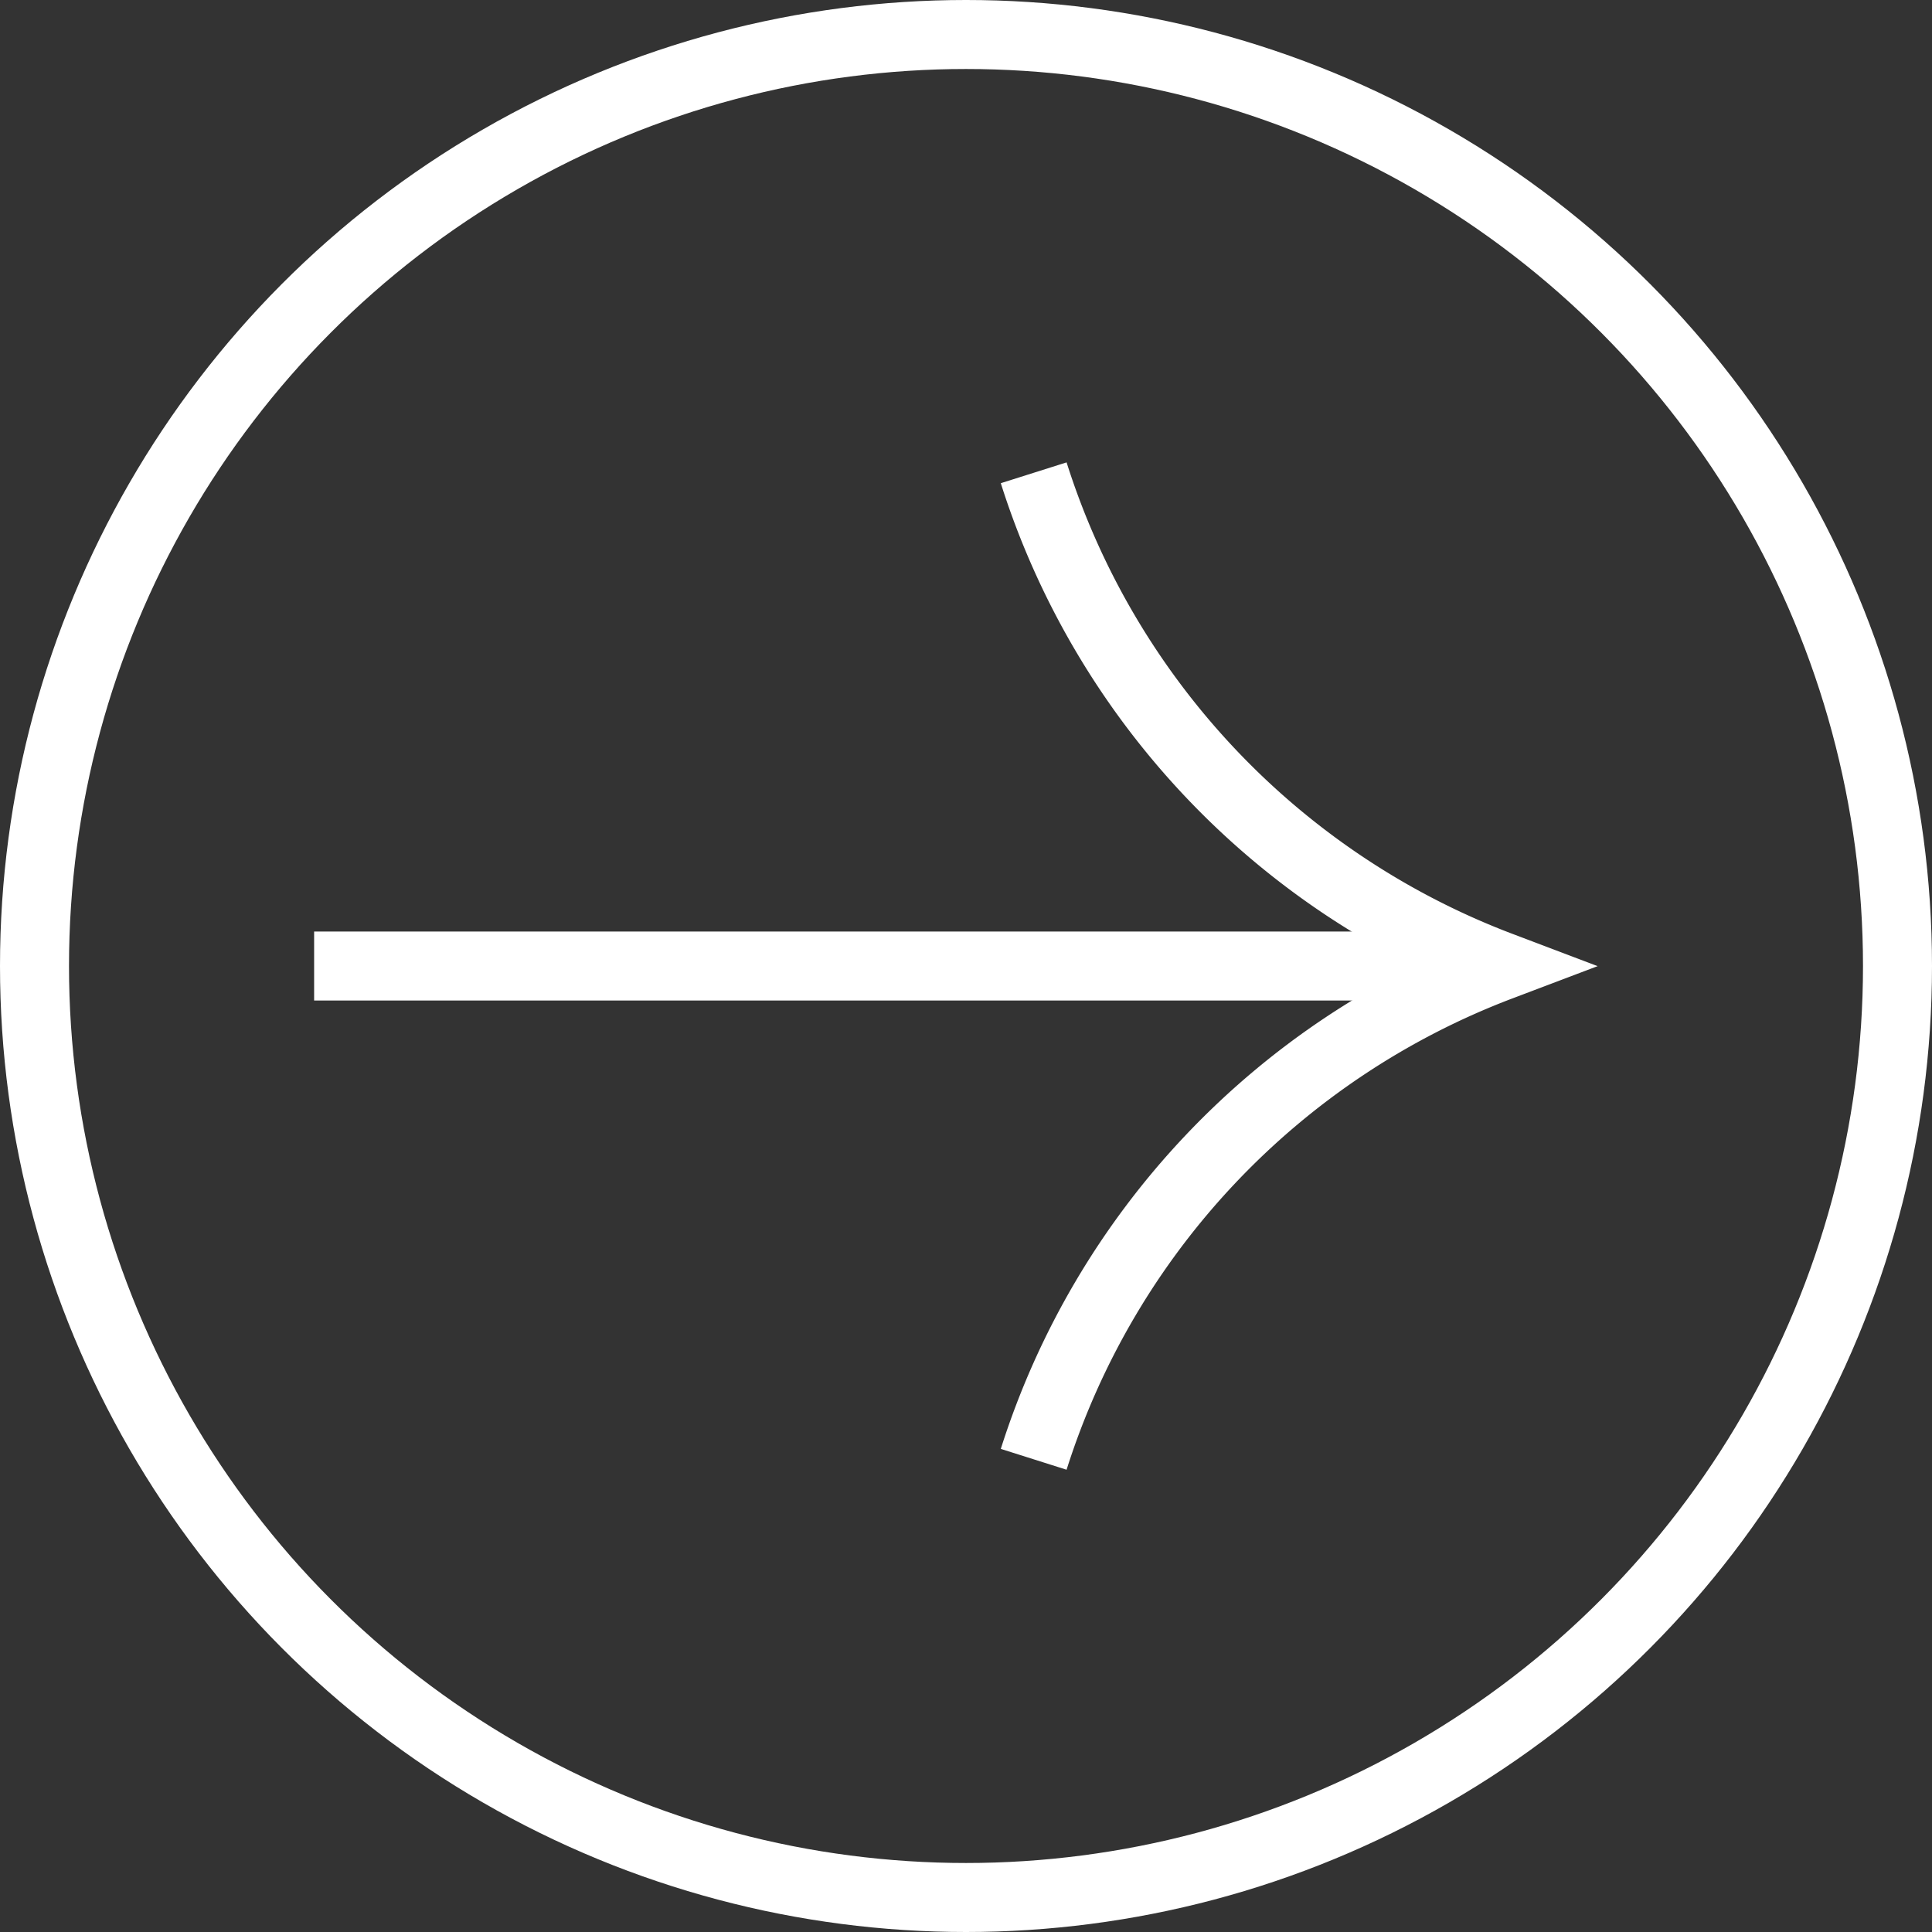 <svg xmlns="http://www.w3.org/2000/svg" width="56" height="56" viewBox="0 0 56 56">
  <rect x="0" y="0" width="56" height="56" fill="#333333" stroke="none"/>
  <g id="Raggruppa_134" data-name="Raggruppa 134" transform="translate(-1717 -122)">
    <g id="Freccia_1" data-name="Freccia 1" transform="translate(1726.105 164.296) rotate(-90)">
      <path id="Tracciato_46" data-name="Tracciato 46" d="M-3817.755,2007.926a22.576,22.576,0,0,0-14.3,13.524,22.576,22.576,0,0,0-14.295-13.524" transform="translate(3846.347 -1987.069)" fill="none" stroke="#fff" stroke-miterlimit="10" stroke-width="2"/>
      <line id="Linea_11" data-name="Linea 11" y1="34.382" transform="translate(14.295)" fill="none" stroke="#fff" stroke-miterlimit="10" stroke-width="2"/>
    </g>
    <g id="Ellisse_21" data-name="Ellisse 21" transform="translate(1717 122)" fill="none" stroke="#fff" stroke-width="2">
      <circle cx="28" cy="28" r="28" stroke="none"/>
      <circle cx="28" cy="28" r="27" fill="none"/>
    </g>
  </g>
</svg>
